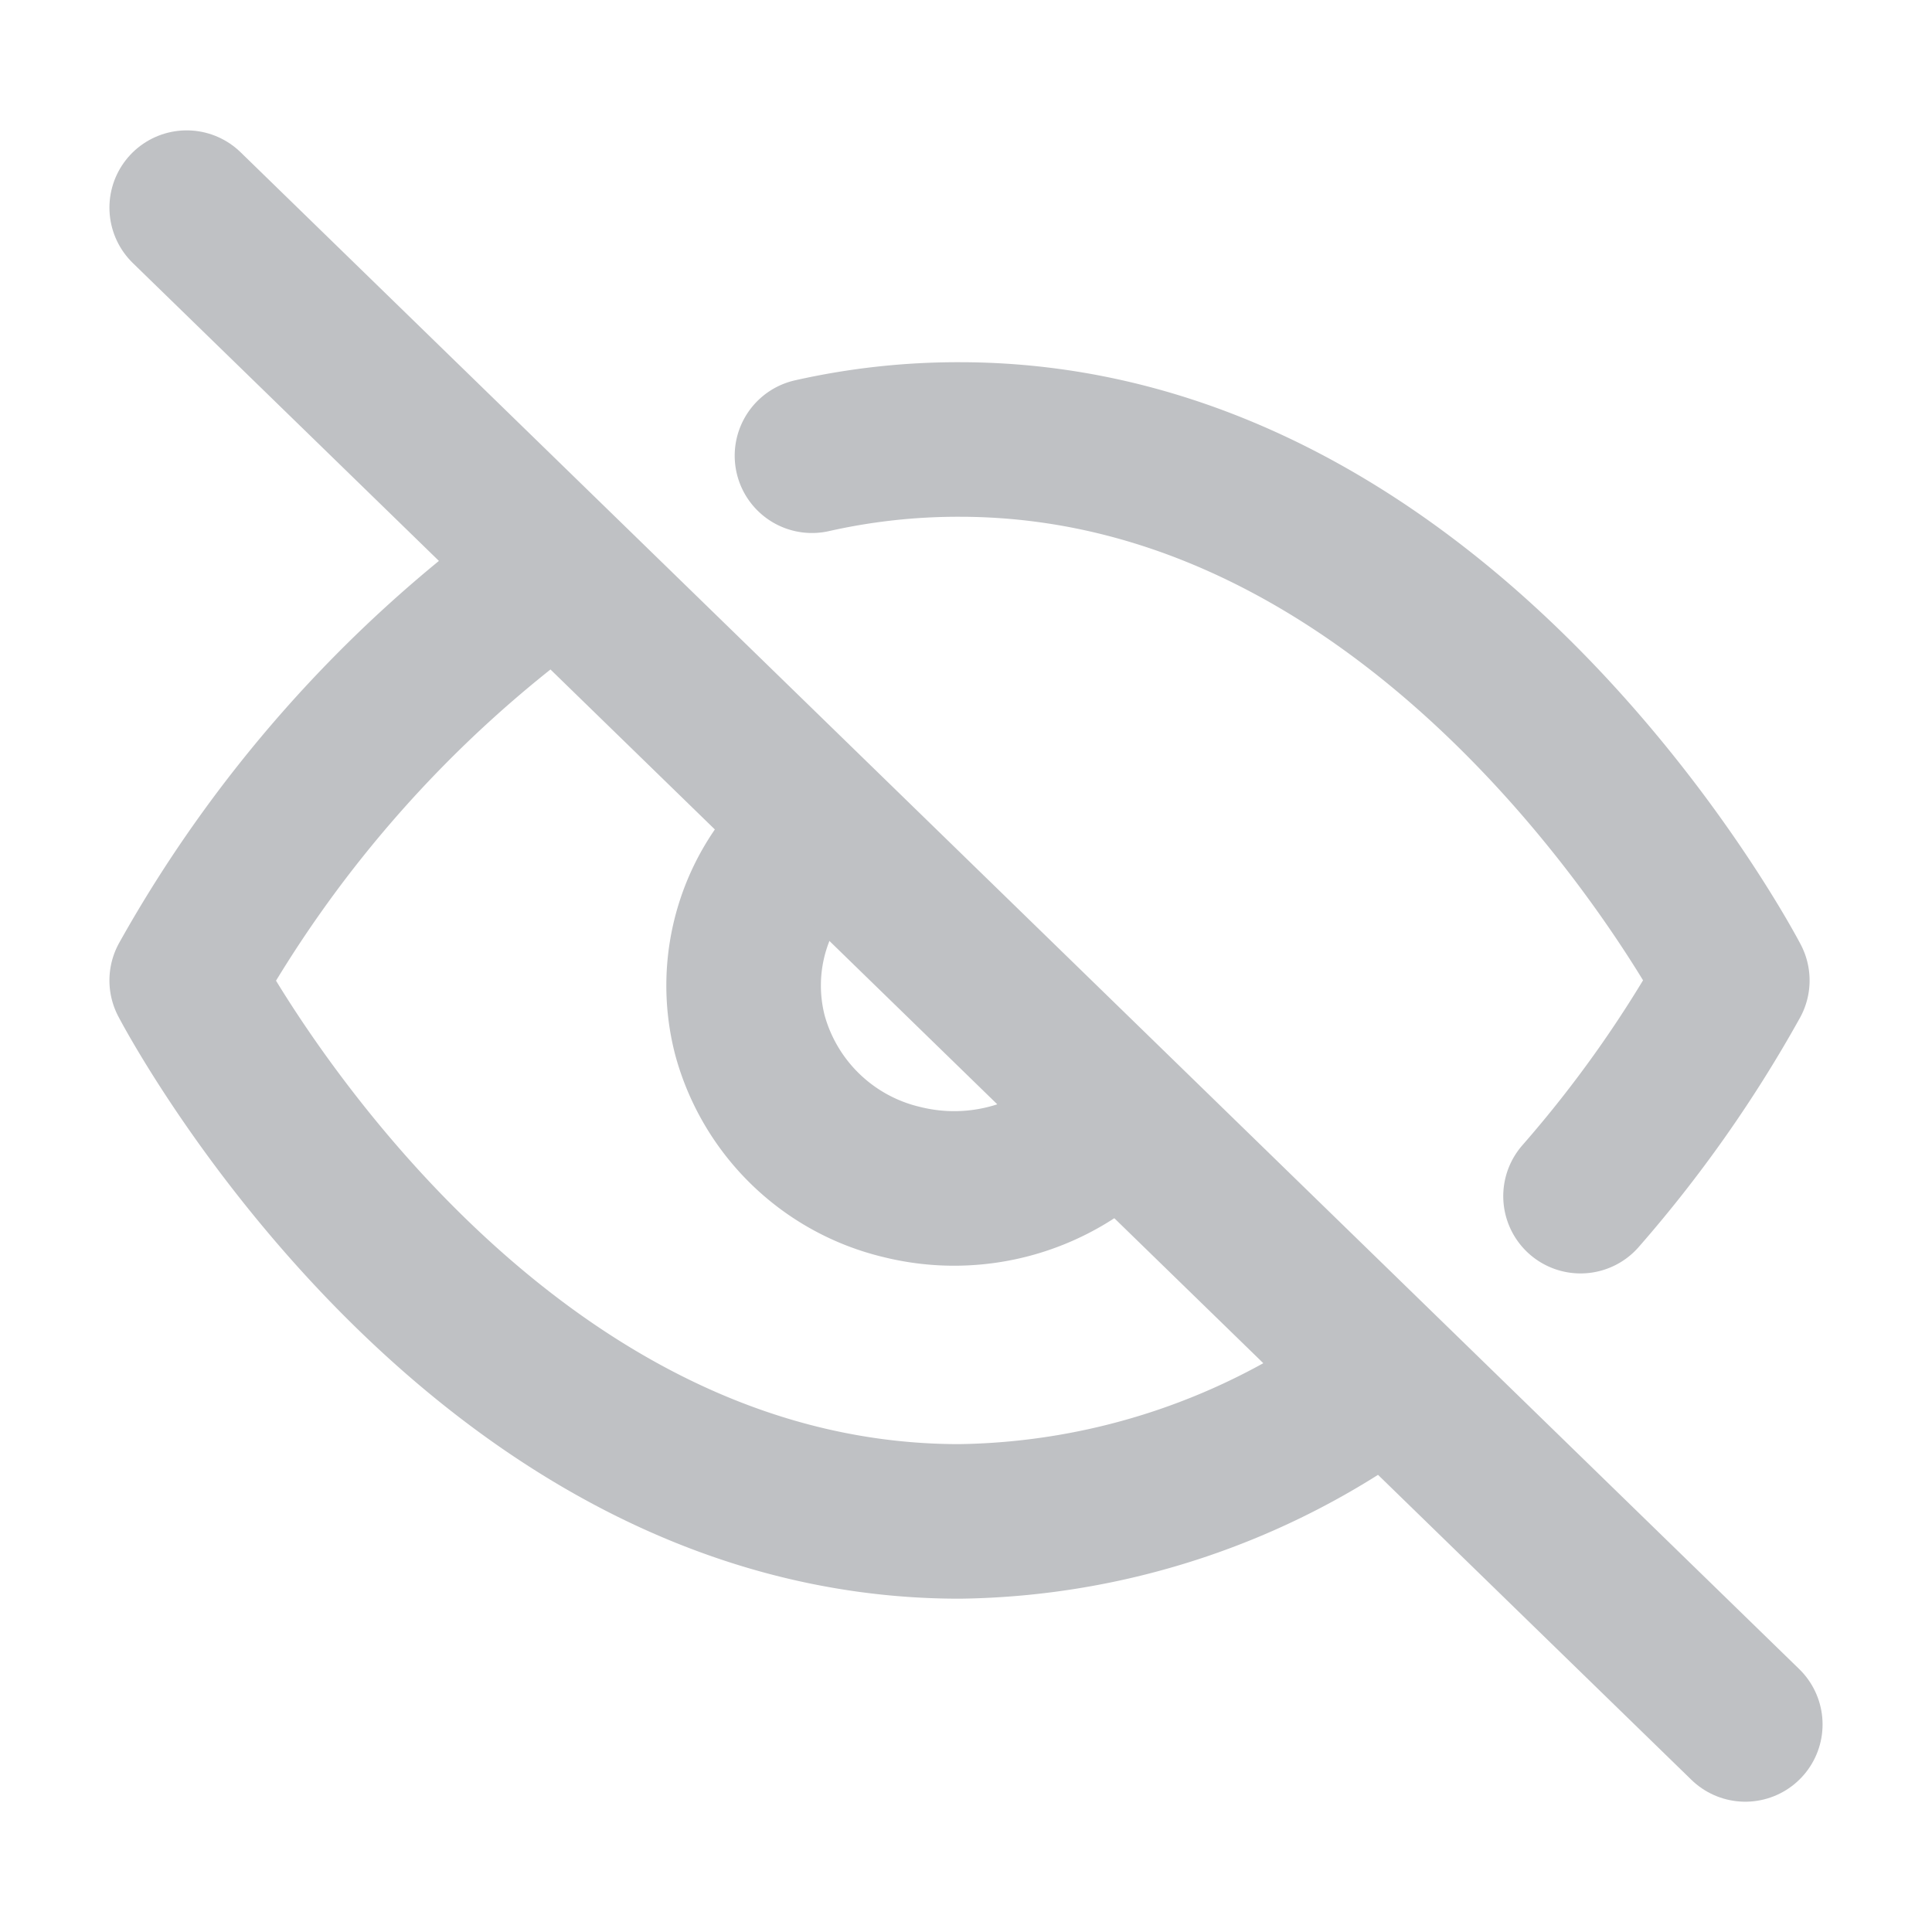 <svg xmlns="http://www.w3.org/2000/svg" xmlns:xlink="http://www.w3.org/1999/xlink" width="25" height="25" viewBox="0 0 25 25">
  <defs>
    <clipPath id="clip-path">
      <rect id="長方形_25293" data-name="長方形 25293" width="25" height="25" transform="translate(786 1614)" fill="#fff"/>
    </clipPath>
  </defs>
  <g id="マスクグループ_37" data-name="マスクグループ 37" transform="translate(-786 -1614)" clip-path="url(#clip-path)">
    <g id="eye-off" transform="translate(788.416 1616.687)">
      <path id="パス_67248" data-name="パス 67248" d="M16.4,16.2A9.385,9.385,0,0,1,11,18C4.636,18,1,11,1,11A16.325,16.325,0,0,1,5.6,5.8M9.091,4.21A8.6,8.6,0,0,1,11,4c6.364,0,10,7,10,7a16.169,16.169,0,0,1-1.964,2.791m-6.109-.936a2.8,2.8,0,0,1-2.67.754A2.678,2.678,0,0,1,8.29,11.715a2.562,2.562,0,0,1,.783-2.57" transform="translate(-1 -1)" fill="none" stroke="#bfc1c4" stroke-linecap="round" stroke-linejoin="round" stroke-width="2"/>
      <path id="パス_67251" data-name="パス 67251" d="M0,0,20.168,19.627" fill="none" stroke="#bfc1c4" stroke-linecap="round" stroke-width="2"/>
    </g>
  </g>
</svg>
